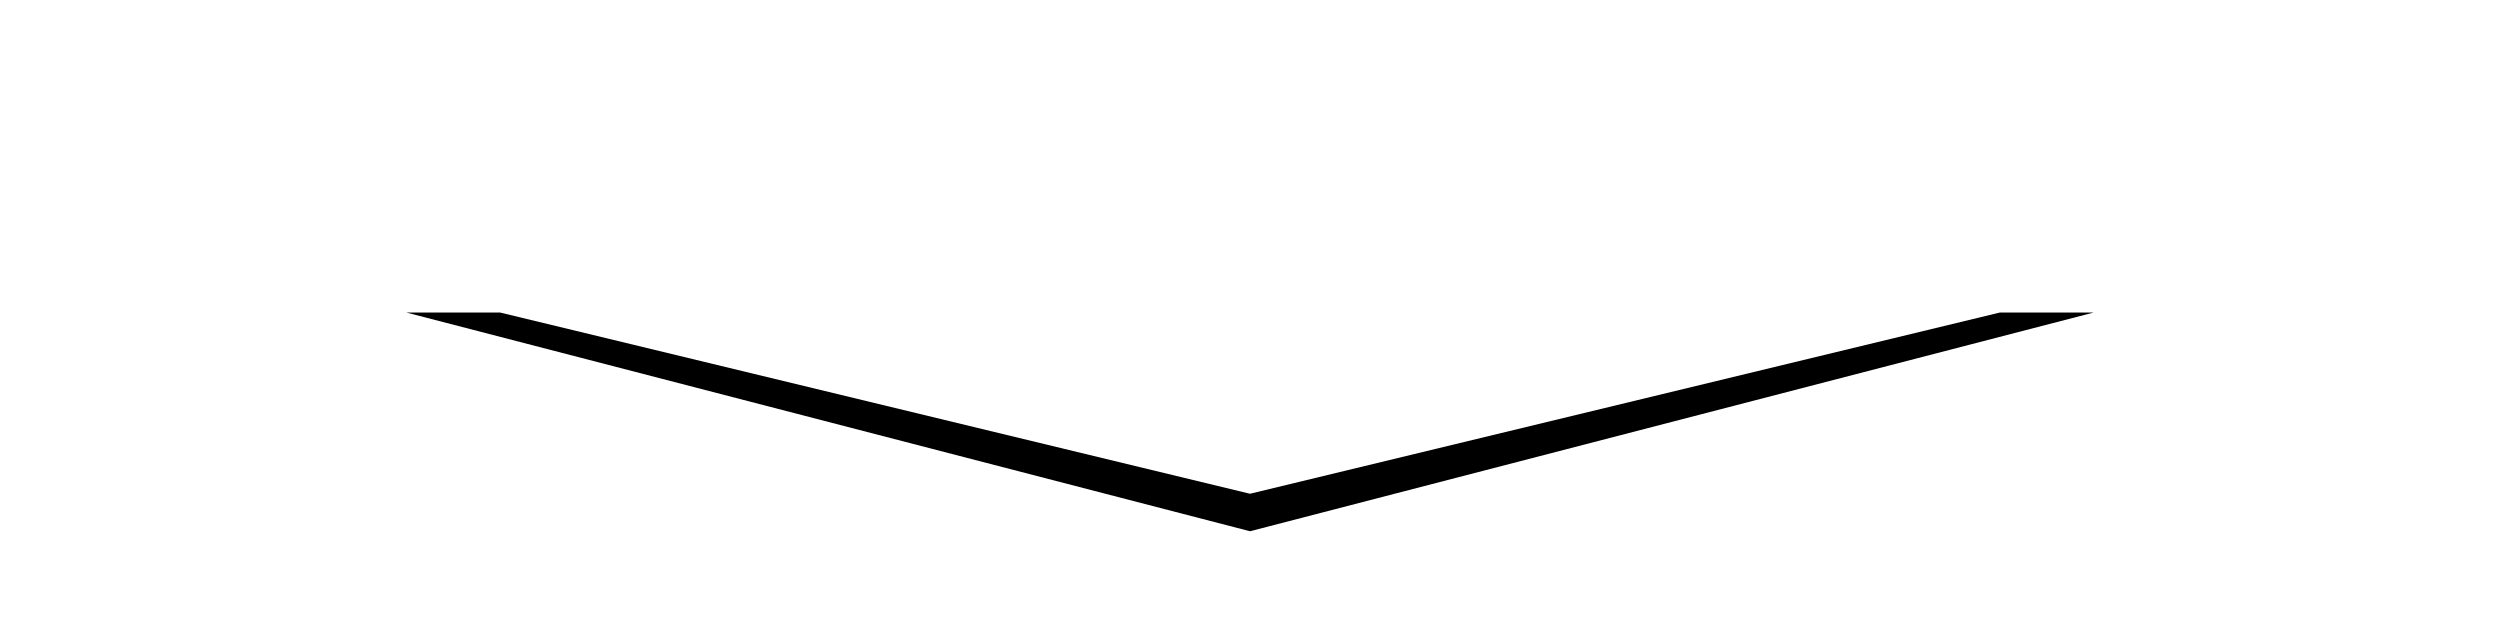 <svg xmlns="http://www.w3.org/2000/svg" viewBox="0 0 800 200">
  <rect width="800" height="200" fill="white"/>
  <path d="M 130 100 L 400 170 L 670 100 L 640 100 L 400 158 L 160 100 Z" 
        fill="black"/>
</svg>

